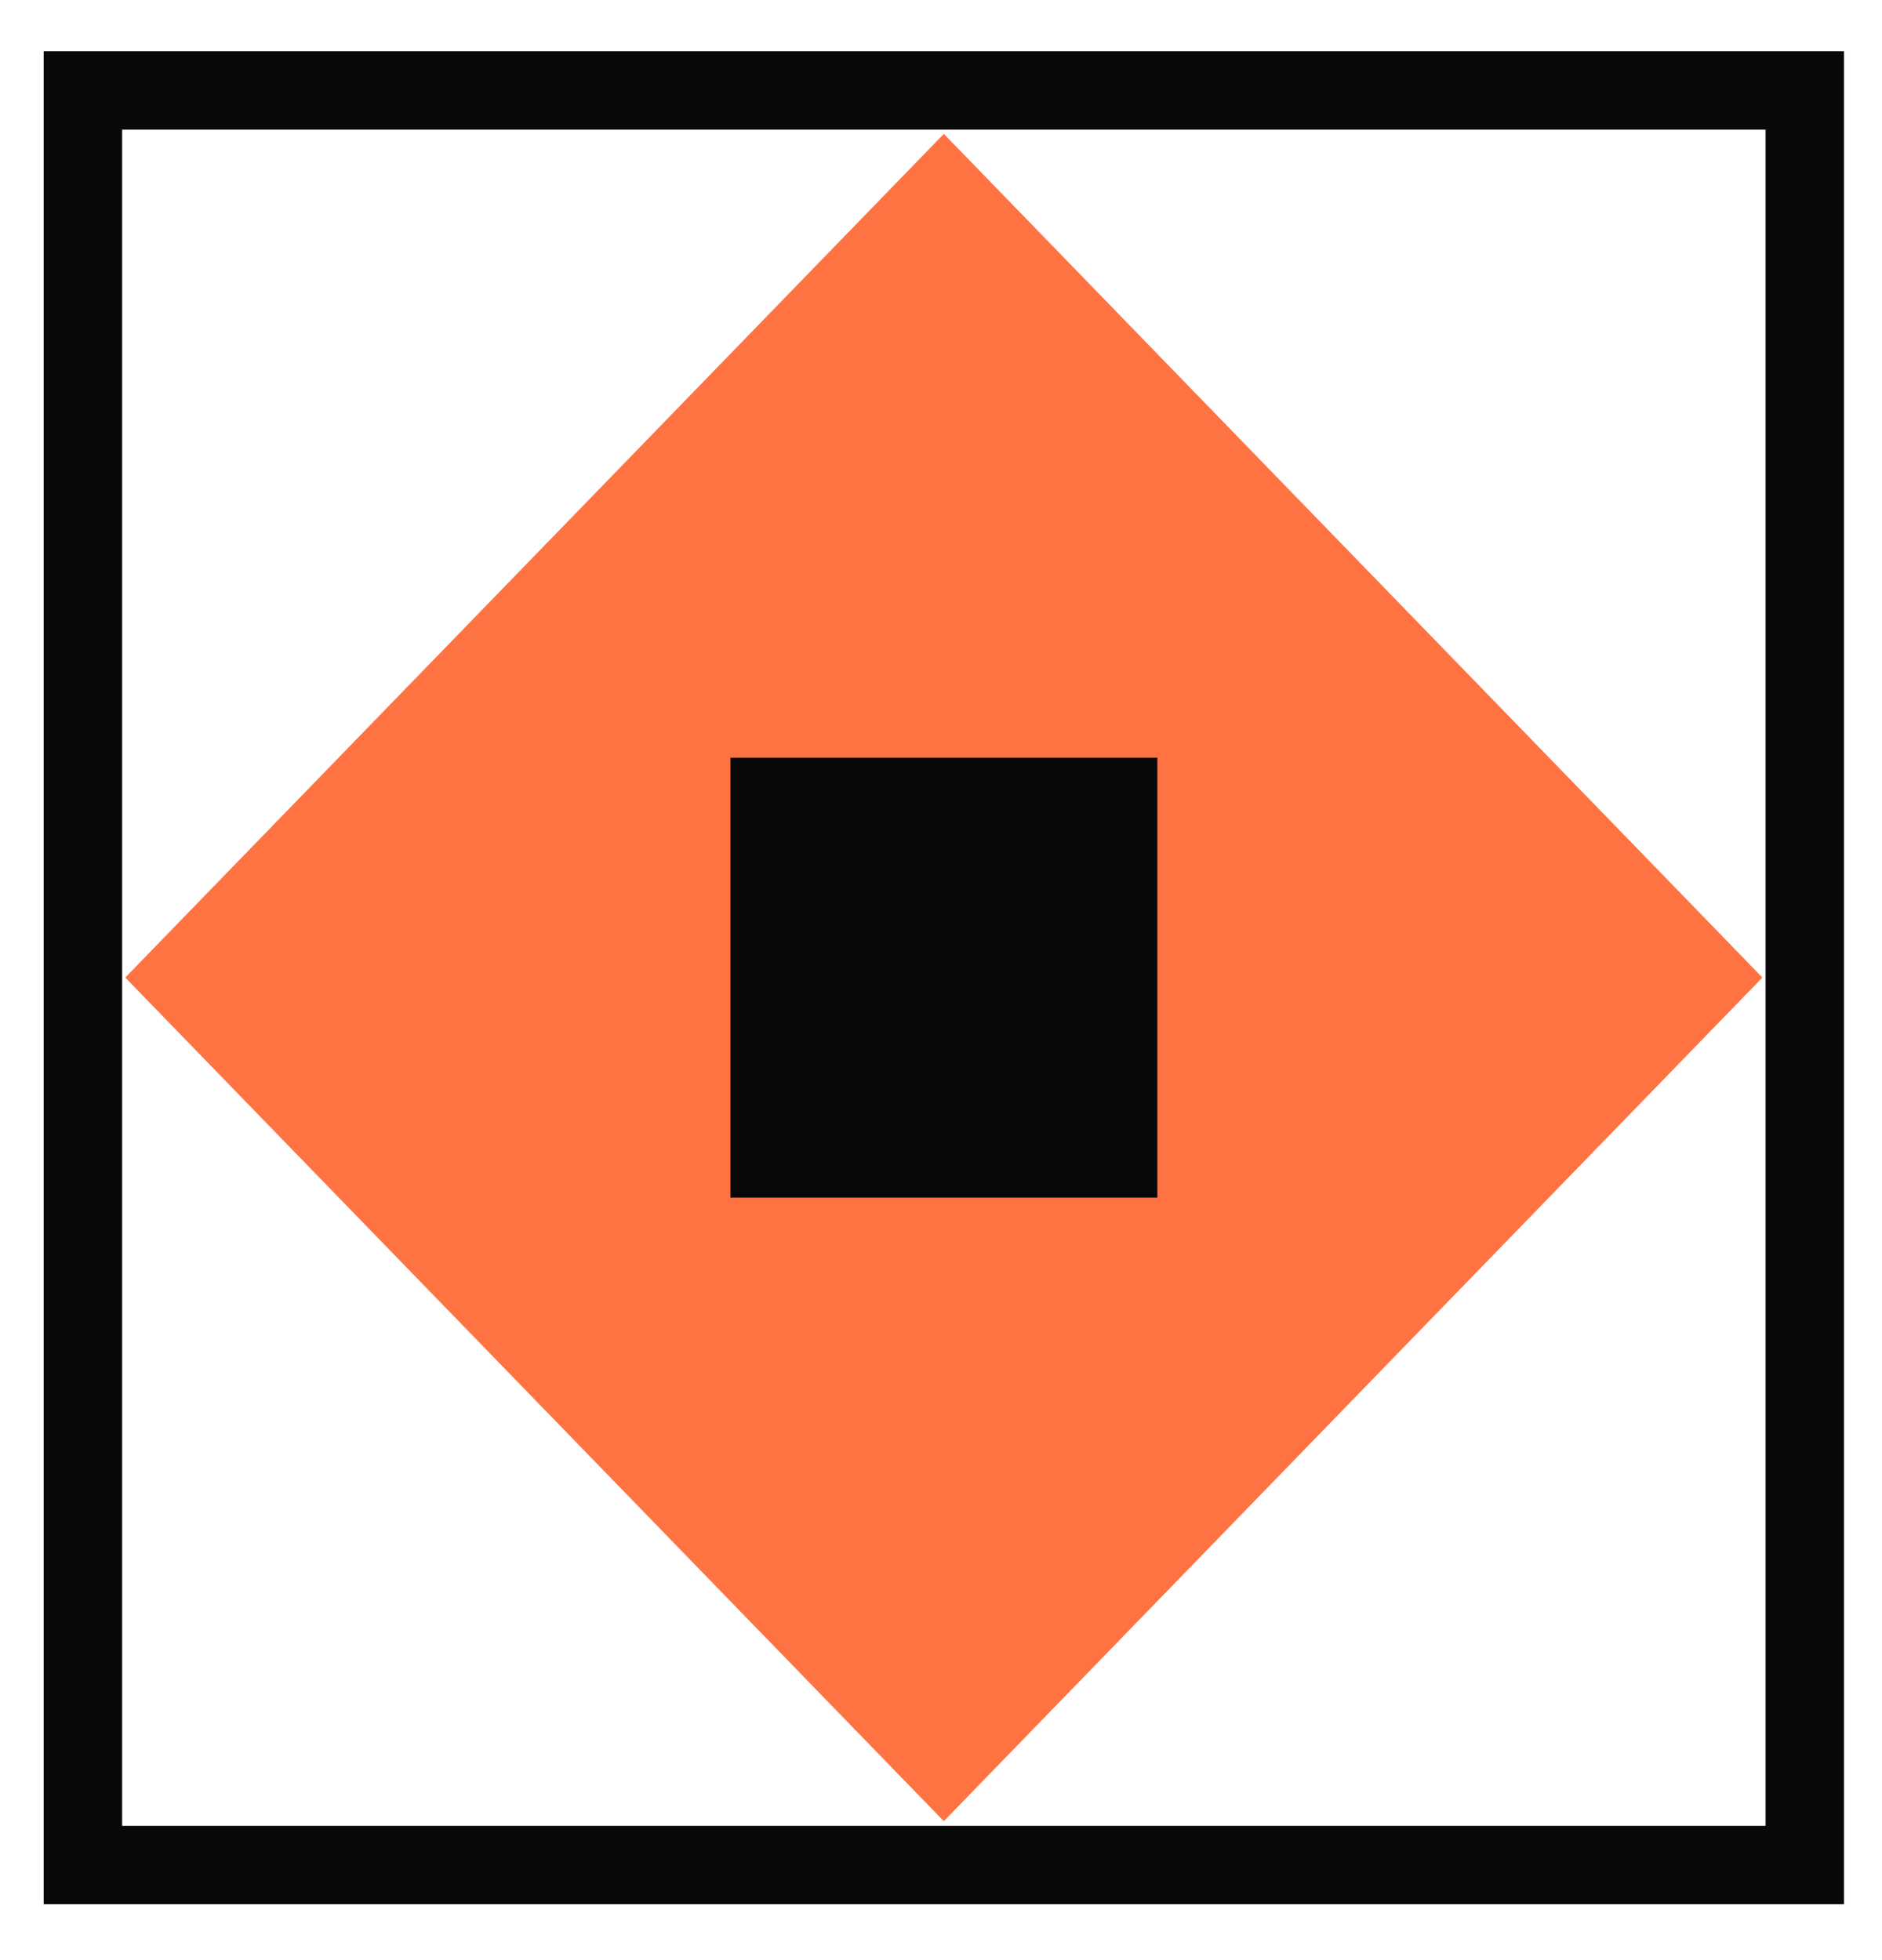<svg width="48" height="50" viewBox="0 0 48 50" fill="none" xmlns="http://www.w3.org/2000/svg">
<g clip-path="url(#clip0_2563_2058)">
<path d="M46.031 2.307H2.115V47.574H46.031V2.307Z" stroke="#090809" stroke-width="2" stroke-miterlimit="10"/>
<path d="M44.95 24.936L24.072 3.415L3.195 24.936L24.072 46.456L44.95 24.936Z" fill="#FF7342"/>
<path d="M29.518 19.328H18.63V30.551H29.518V19.328Z" fill="#090809"/>
</g>
<defs>
<clipPath id="clip0_2563_2058">
<rect width="47" height="50" fill="white" transform="translate(0.573)"/>
</clipPath>
</defs>
</svg>
